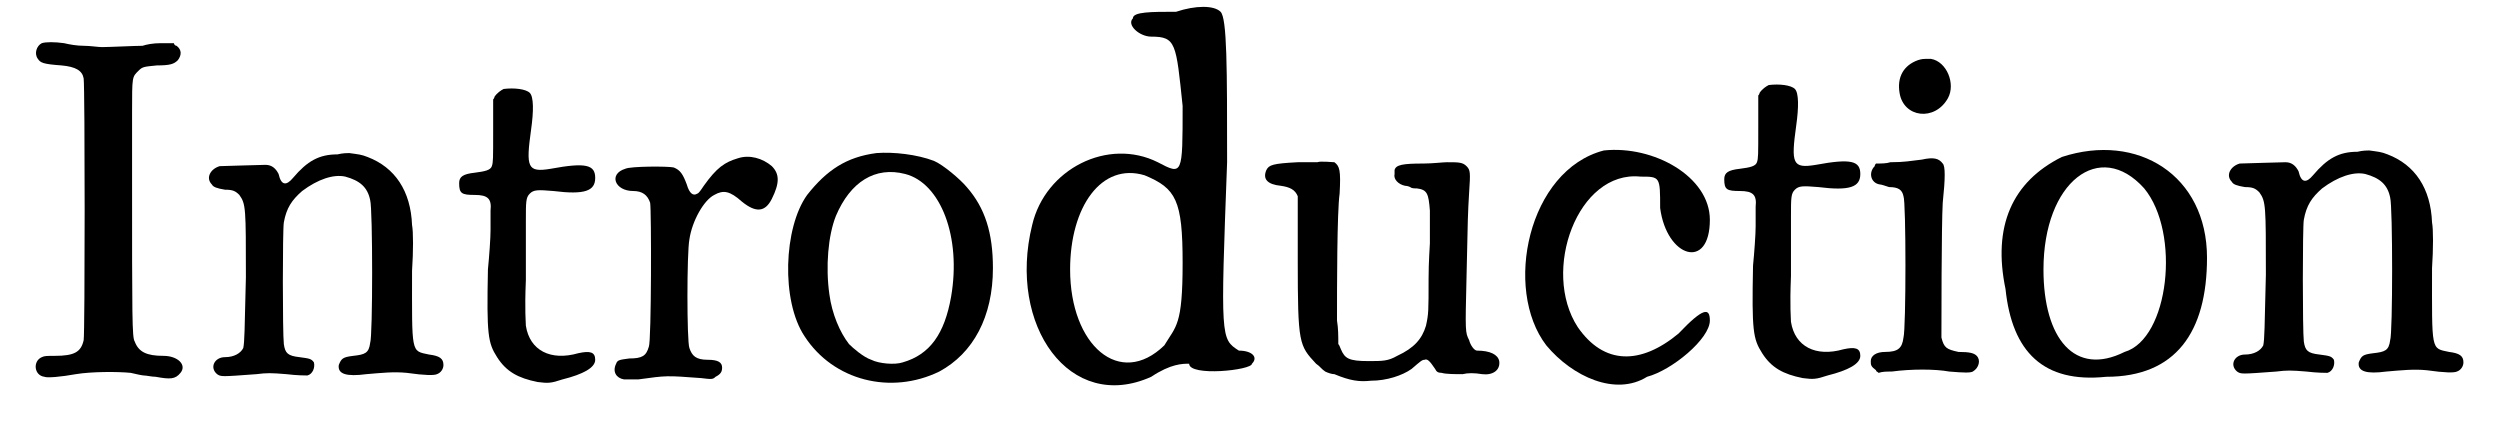 <?xml version='1.0' encoding='utf-8'?>
<svg xmlns="http://www.w3.org/2000/svg" xmlns:xlink="http://www.w3.org/1999/xlink" width="187px" height="32px" viewBox="0 0 1879 327" version="1.1">
<defs>
<path id="gl10756" d="M 16 13 C 12 15 10 21 13 25 C 15 28 17 29 31 30 C 42 31 47 34 48 40 C 49 47 49 235 48 240 C 46 249 41 252 26 252 C 20 252 18 252 16 253 C 9 256 10 267 18 268 C 20 269 31 268 42 266 C 54 264 74 264 84 265 C 88 266 93 267 94 267 C 96 267 100 268 103 268 C 114 270 118 270 122 265 C 127 259 120 252 109 252 C 96 252 90 249 87 241 C 85 238 85 223 85 116 C 85 102 85 79 85 66 C 85 38 85 39 90 34 C 93 31 94 31 104 30 C 114 30 117 29 120 26 C 123 22 123 18 119 15 C 118 15 117 14 117 13 C 114 13 110 13 107 13 C 101 13 96 14 93 15 C 88 15 67 16 62 16 C 59 16 53 15 48 15 C 43 15 37 14 33 13 C 26 12 19 12 16 13 z" fill="black"/><!-- width=135 height=282 -->
<path id="gl5650" d="M 111 10 C 97 10 88 15 77 28 C 72 34 68 34 66 25 C 64 21 61 18 56 18 C 51 18 24 19 21 19 C 14 21 10 28 15 33 C 16 35 19 36 25 37 C 31 37 33 38 36 41 C 41 48 41 51 41 104 C 40 145 40 153 39 158 C 37 162 32 165 25 165 C 17 165 13 173 19 178 C 22 180 22 180 49 178 C 57 177 60 177 72 178 C 80 179 87 179 88 179 C 92 178 94 173 93 169 C 91 166 89 166 82 165 C 73 164 71 162 70 155 C 69 147 69 67 70 62 C 72 51 76 45 84 38 C 96 29 108 25 117 27 C 128 30 134 35 136 45 C 138 52 138 149 136 154 C 135 162 132 163 123 164 C 115 165 114 166 112 171 C 111 178 118 180 133 178 C 145 177 154 176 164 177 C 178 179 185 179 187 178 C 190 177 192 174 192 171 C 192 166 189 164 181 163 C 167 160 168 163 168 99 C 169 84 169 69 168 64 C 167 38 155 20 134 12 C 129 10 127 10 120 9 C 119 9 115 9 111 10 z" fill="black"/><!-- width=204 height=194 -->
<path id="gl5651" d="M 61 13 C 59 14 56 16 54 19 C 54 19 54 20 53 21 C 53 29 53 37 53 45 C 53 67 53 69 52 72 C 51 75 47 76 39 77 C 30 78 27 80 27 85 C 27 93 29 94 39 94 C 49 94 52 97 51 106 C 51 109 51 115 51 121 C 51 127 50 141 49 151 C 48 201 49 207 56 218 C 63 229 72 234 87 237 C 95 238 97 238 106 235 C 122 231 131 226 131 220 C 131 214 127 213 118 215 C 97 221 81 213 78 194 C 78 191 77 183 78 159 C 78 141 78 121 78 114 C 78 99 78 96 81 93 C 84 90 87 90 99 91 C 123 94 131 91 131 81 C 131 71 124 69 97 74 C 79 77 78 73 82 44 C 84 30 84 19 81 16 C 78 13 69 12 61 13 z" fill="black"/><!-- width=144 height=252 -->
<path id="gl10757" d="M 127 33 C 117 36 111 40 101 54 C 99 57 97 60 96 60 C 93 62 90 60 88 53 C 85 45 83 42 78 40 C 74 39 45 39 41 41 C 28 45 33 58 47 58 C 54 58 58 61 60 67 C 61 72 61 173 59 177 C 57 184 54 186 44 186 C 37 187 35 187 34 190 C 31 196 34 201 40 202 C 40 202 45 202 51 202 C 73 199 72 199 99 201 C 107 202 108 202 110 200 C 114 198 115 196 115 193 C 115 189 112 187 104 187 C 95 187 92 184 90 178 C 88 173 88 105 90 95 C 92 81 101 65 109 61 C 116 57 121 58 130 66 C 141 75 148 74 153 64 C 159 52 159 45 153 39 C 146 33 136 30 127 33 z" fill="black"/><!-- width=171 height=214 -->
<path id="gl5646" d="M 83 13 C 60 16 45 26 30 45 C 12 70 10 126 28 153 C 50 187 94 198 131 180 C 157 166 172 138 172 101 C 172 74 166 55 152 39 C 147 33 134 22 127 19 C 114 14 96 12 83 13 M 105 29 C 132 36 148 77 140 123 C 135 151 124 167 103 173 C 97 175 85 174 79 171 C 73 169 65 162 62 159 C 55 150 49 136 47 121 C 44 100 46 76 52 61 C 63 35 82 23 105 29 z" fill="black"/><!-- width=188 height=201 -->
<path id="gl10758" d="M 124 9 C 105 9 91 9 91 14 C 86 19 96 28 105 28 C 124 28 124 33 129 81 C 129 134 129 134 110 124 C 72 105 24 129 14 172 C -5 249 43 316 105 288 C 120 278 129 278 134 278 C 134 288 182 283 182 278 C 187 273 182 268 172 268 C 158 259 158 259 163 124 C 163 52 163 14 158 9 C 153 4 139 4 124 9 M 100 134 C 124 144 129 153 129 201 C 129 249 124 249 115 264 C 81 297 43 264 43 206 C 43 158 67 124 100 134 z" fill="black"/><!-- width=192 height=307 -->
<path id="gl10759" d="M 46 13 C 46 13 39 13 31 13 C 12 14 9 15 7 19 C 4 26 8 30 18 31 C 25 32 29 34 31 39 C 31 40 31 62 31 88 C 31 152 32 153 45 167 C 48 169 49 171 52 173 C 54 174 57 175 59 175 C 71 180 78 181 87 180 C 99 180 111 176 118 171 C 125 165 126 164 128 164 C 130 163 132 165 136 171 C 137 173 138 174 141 174 C 144 175 152 175 157 175 C 161 174 166 174 172 175 C 180 176 186 172 185 165 C 184 160 178 157 168 157 C 166 157 163 153 162 149 C 159 143 159 143 160 101 C 161 54 161 53 162 36 C 163 21 163 19 160 16 C 157 13 154 13 145 13 C 142 13 134 14 127 14 C 111 14 106 15 105 19 C 105 20 105 22 105 22 C 104 26 108 30 113 31 C 115 31 117 32 117 32 C 118 33 120 33 122 33 C 130 34 131 37 132 50 C 132 61 132 69 132 75 C 132 76 131 89 131 102 C 131 127 131 129 129 138 C 126 148 120 155 107 161 C 100 165 96 165 85 165 C 70 165 67 163 64 156 C 63 154 63 153 62 152 C 62 146 62 140 61 134 C 61 109 61 51 63 37 C 64 19 63 16 59 13 C 58 13 48 12 46 13 z" fill="black"/><!-- width=196 height=191 -->
<path id="gl10760" d="M 72 4 C 14 19 -5 110 28 153 C 48 177 81 192 105 177 C 124 172 153 148 153 134 C 153 124 148 124 129 144 C 100 168 72 168 52 139 C 24 96 52 19 100 24 C 115 24 115 24 115 48 C 120 86 153 96 153 57 C 153 24 110 0 72 4 z" fill="black"/><!-- width=163 height=196 -->
<path id="gl5651" d="M 61 13 C 59 14 56 16 54 19 C 54 19 54 20 53 21 C 53 29 53 37 53 45 C 53 67 53 69 52 72 C 51 75 47 76 39 77 C 30 78 27 80 27 85 C 27 93 29 94 39 94 C 49 94 52 97 51 106 C 51 109 51 115 51 121 C 51 127 50 141 49 151 C 48 201 49 207 56 218 C 63 229 72 234 87 237 C 95 238 97 238 106 235 C 122 231 131 226 131 220 C 131 214 127 213 118 215 C 97 221 81 213 78 194 C 78 191 77 183 78 159 C 78 141 78 121 78 114 C 78 99 78 96 81 93 C 84 90 87 90 99 91 C 123 94 131 91 131 81 C 131 71 124 69 97 74 C 79 77 78 73 82 44 C 84 30 84 19 81 16 C 78 13 69 12 61 13 z" fill="black"/><!-- width=144 height=252 -->
<path id="gl10761" d="M 51 8 C 40 12 35 21 37 33 C 40 52 64 55 74 37 C 80 26 73 9 61 7 C 60 7 58 7 57 7 C 56 7 54 7 51 8 M 54 84 C 45 85 41 86 30 86 C 27 87 23 87 19 87 C 19 87 18 88 18 89 C 13 94 15 102 22 103 C 23 103 26 104 29 105 C 36 105 39 107 40 112 C 42 116 42 213 40 220 C 39 228 36 231 26 231 C 19 231 15 234 15 238 C 15 241 15 242 19 245 C 19 246 20 246 21 247 C 24 246 27 246 31 246 C 46 244 64 244 75 246 C 87 247 91 247 93 246 C 98 243 99 237 96 234 C 94 232 91 231 82 231 C 73 229 71 228 69 220 C 69 214 69 133 70 117 C 72 98 72 89 70 87 C 67 83 63 82 54 84 z" fill="black"/><!-- width=109 height=289 -->
<path id="gl10762" d="M 57 14 C 19 33 4 67 14 115 C 19 163 43 187 91 182 C 144 182 168 148 168 91 C 168 28 115 -5 57 14 M 120 38 C 148 72 139 153 105 163 C 67 182 43 153 43 100 C 43 33 86 0 120 38 z" fill="black"/><!-- width=182 height=192 -->
<path id="gl5650" d="M 111 10 C 97 10 88 15 77 28 C 72 34 68 34 66 25 C 64 21 61 18 56 18 C 51 18 24 19 21 19 C 14 21 10 28 15 33 C 16 35 19 36 25 37 C 31 37 33 38 36 41 C 41 48 41 51 41 104 C 40 145 40 153 39 158 C 37 162 32 165 25 165 C 17 165 13 173 19 178 C 22 180 22 180 49 178 C 57 177 60 177 72 178 C 80 179 87 179 88 179 C 92 178 94 173 93 169 C 91 166 89 166 82 165 C 73 164 71 162 70 155 C 69 147 69 67 70 62 C 72 51 76 45 84 38 C 96 29 108 25 117 27 C 128 30 134 35 136 45 C 138 52 138 149 136 154 C 135 162 132 163 123 164 C 115 165 114 166 112 171 C 111 178 118 180 133 178 C 145 177 154 176 164 177 C 178 179 185 179 187 178 C 190 177 192 174 192 171 C 192 166 189 164 181 163 C 167 160 168 163 168 99 C 169 84 169 69 168 64 C 167 38 155 20 134 12 C 129 10 127 10 120 9 C 119 9 115 9 111 10 z" fill="black"/><!-- width=204 height=194 -->
</defs>
<use xlink:href="#gl10756" x="0" y="20"/>
<use xlink:href="#gl5650" x="131" y="108"/>
<use xlink:href="#gl5651" x="308" y="55"/>
<use xlink:href="#gl10757" x="421" y="88"/>
<use xlink:href="#gl5646" x="571" y="104"/>
<use xlink:href="#gl10758" x="759" y="0"/>
<use xlink:href="#gl10759" x="945" y="111"/>
<use xlink:href="#gl10760" x="1138" y="111"/>
<use xlink:href="#gl5651" x="1275" y="52"/>
<use xlink:href="#gl10761" x="1399" y="38"/>
<use xlink:href="#gl10762" x="1503" y="106"/>
<use xlink:href="#gl5650" x="1675" y="106"/>
</svg>
